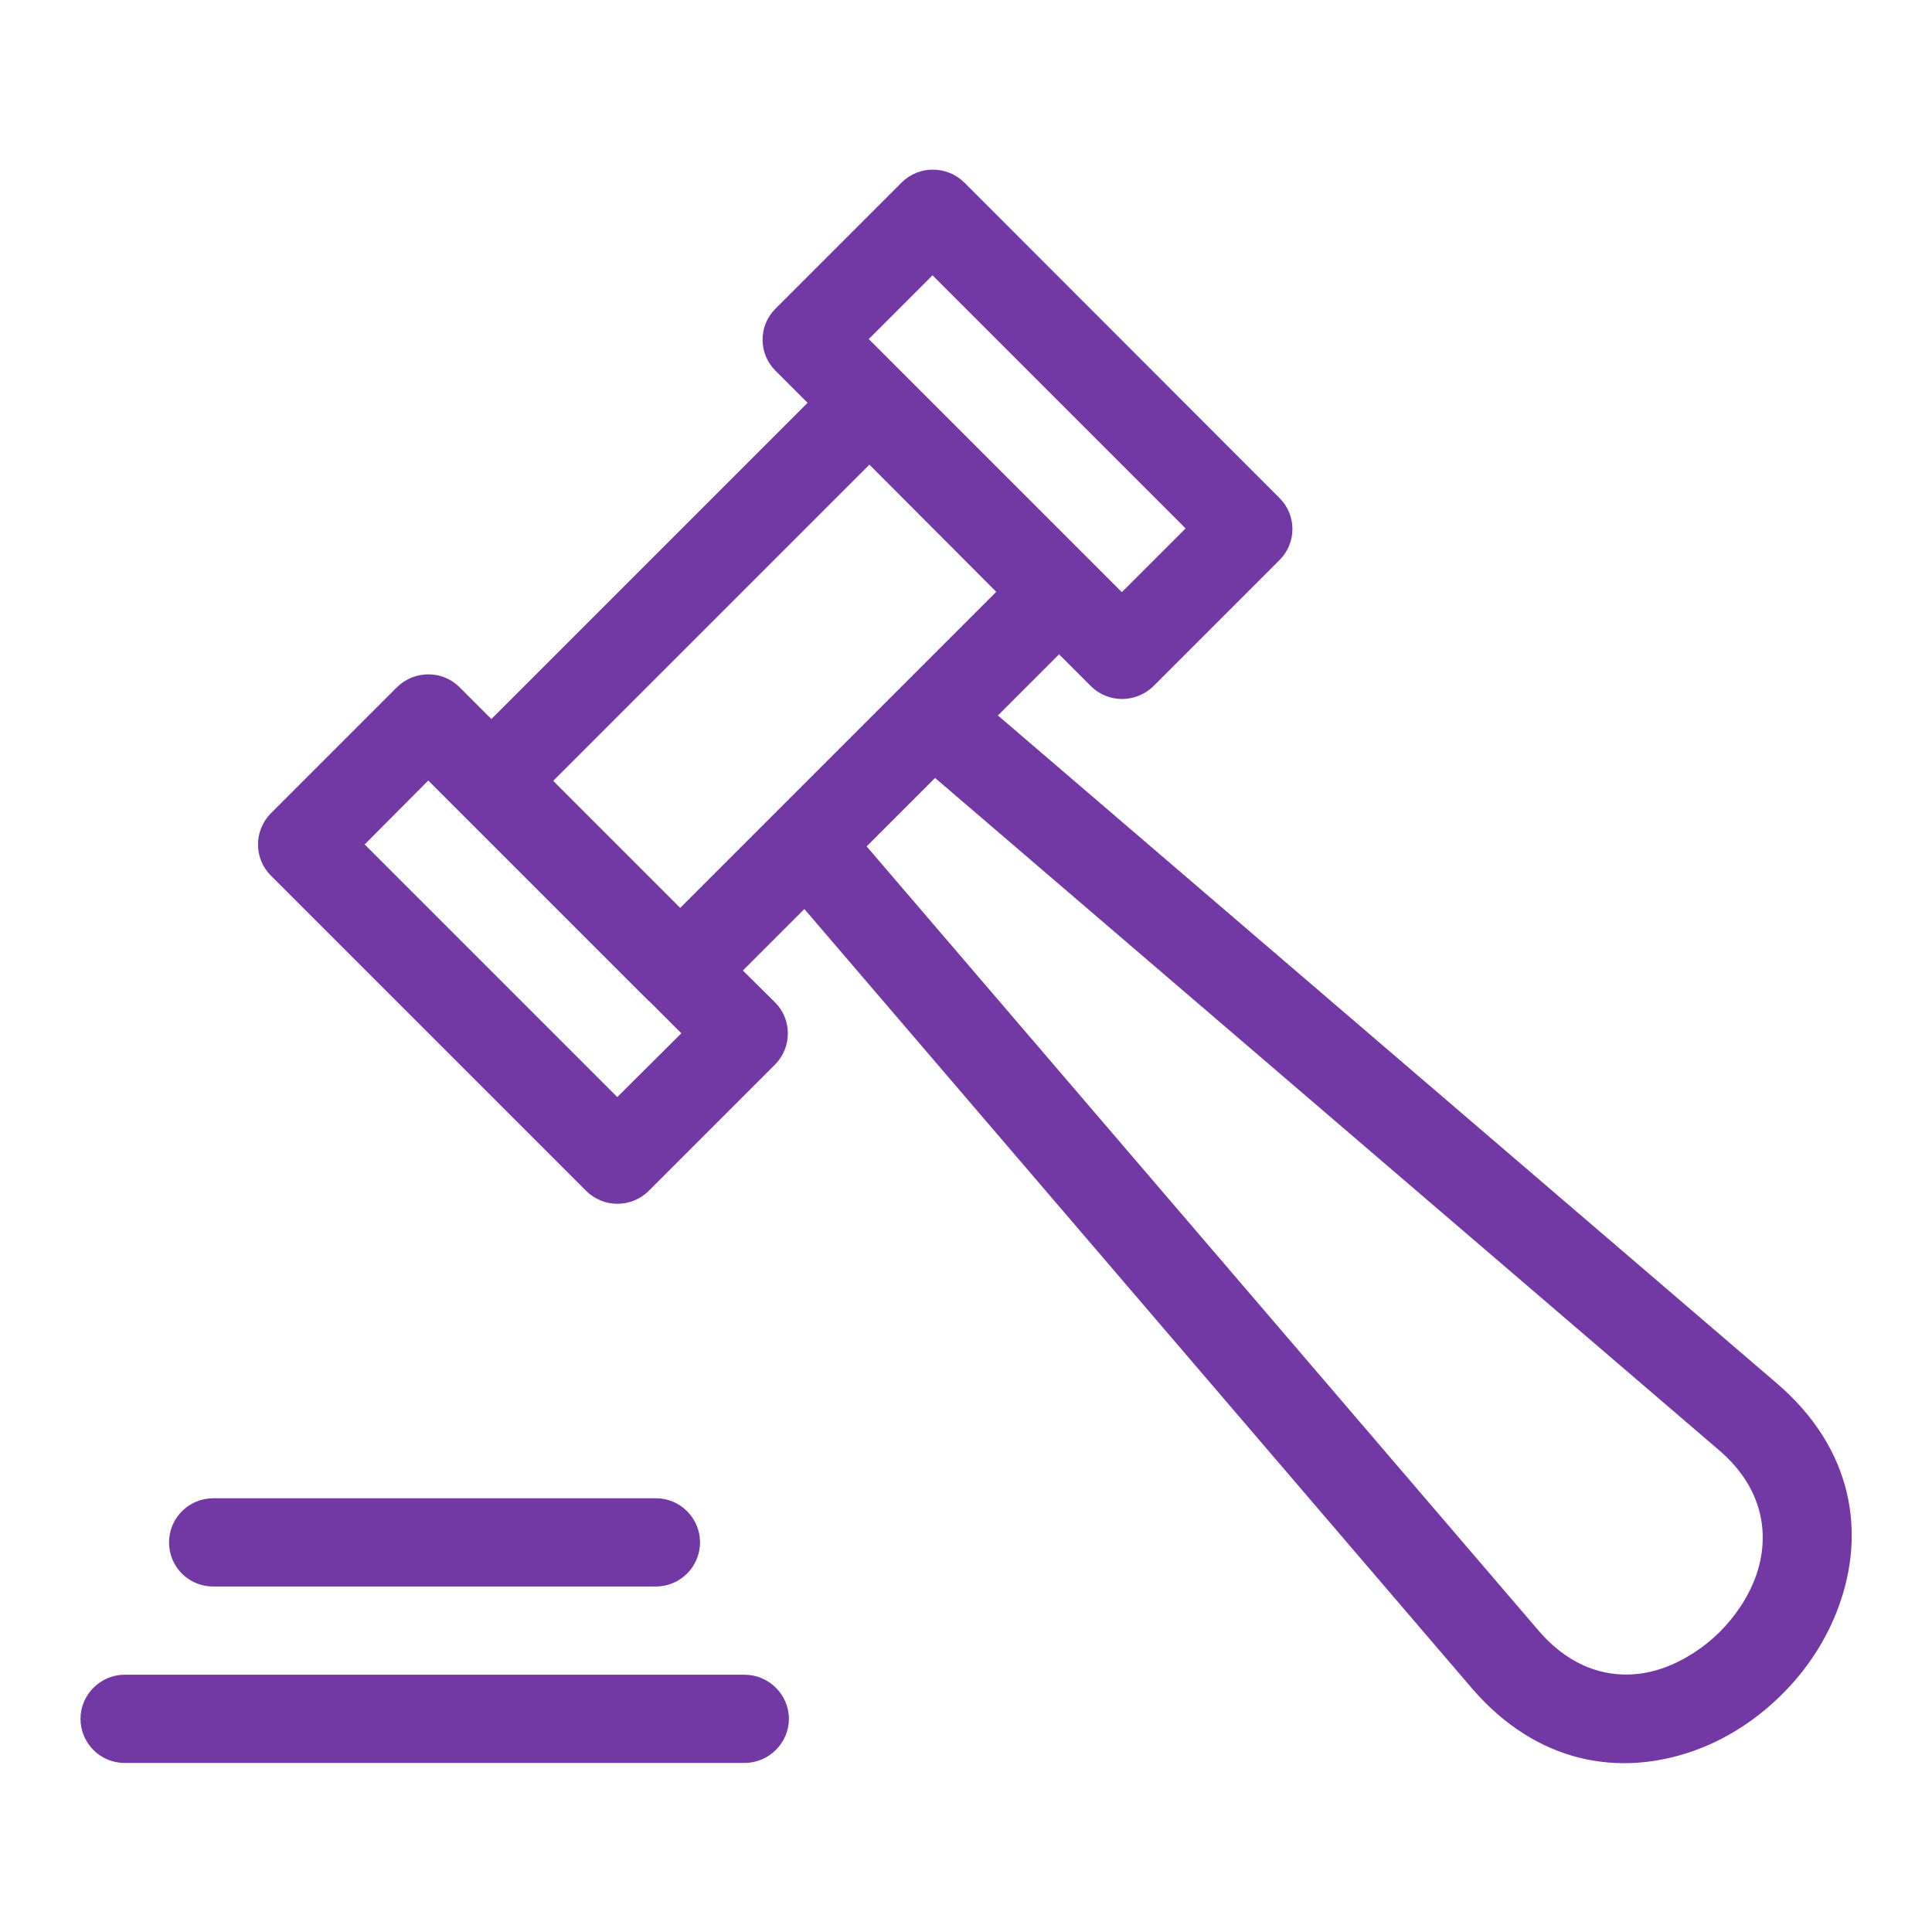 <?xml version="1.0" encoding="UTF-8"?><svg id="Layer_1" xmlns="http://www.w3.org/2000/svg" viewBox="0 0 60 60"><defs><style>.cls-1{fill:#7239a4;fill-rule:evenodd;}</style></defs><path class="cls-1" d="M3.87,54.75c-.76,0-1.37-.62-1.37-1.37s.62-1.37,1.37-1.37h19.25c.76,0,1.38.62,1.38,1.37s-.62,1.37-1.38,1.37H3.87ZM26.91,26.28l20.88,24.37c1.18,1.37,2.63,1.59,3.87,1.15.64-.23,1.24-.62,1.74-1.11.5-.5.9-1.1,1.13-1.74.45-1.26.24-2.73-1.14-3.91l-24.35-20.88-2.13,2.13h0ZM30.98,22.21l24.2,20.75c2.39,2.05,2.75,4.65,1.93,6.91-.37,1.03-.99,1.98-1.77,2.75-.78.78-1.73,1.4-2.76,1.76-2.24.79-4.82.43-6.87-1.95l-20.73-24.2-1.91,1.91,1,.99c.53.53.53,1.4,0,1.93l-3.92,3.92c-.54.54-1.41.54-1.95,0l-9.79-9.79c-.53-.53-.53-1.39,0-1.93l3.92-3.92c.54-.53,1.41-.53,1.94,0l.99.99,9.82-9.82-1-1c-.53-.53-.53-1.39,0-1.92l3.92-3.92c.54-.54,1.41-.53,1.95,0l9.79,9.8c.53.53.53,1.39,0,1.92l-3.92,3.92c-.54.53-1.41.53-1.94,0l-.99-.99-1.91,1.91h0ZM21.13,28.19l2.92-2.92.03-.03,3.87-3.87.02-.02.07-.07,2.9-2.9-3.94-3.95-9.82,9.82,3.94,3.94h0ZM26.98,10.53l.99.99.02.02,5.83,5.83.05.05.97.97,1.98-1.98-7.86-7.86-1.98,1.98h0ZM11.31,26.21l7.86,7.86,1.99-1.98-.99-.99-.03-.02-5.85-5.85-.02-.02-.97-.97-1.98,1.99h0ZM6.62,49.27c-.76,0-1.37-.61-1.37-1.37s.62-1.37,1.37-1.37h13.75c.76,0,1.37.62,1.37,1.37s-.61,1.37-1.37,1.37H6.62Z"/></svg>